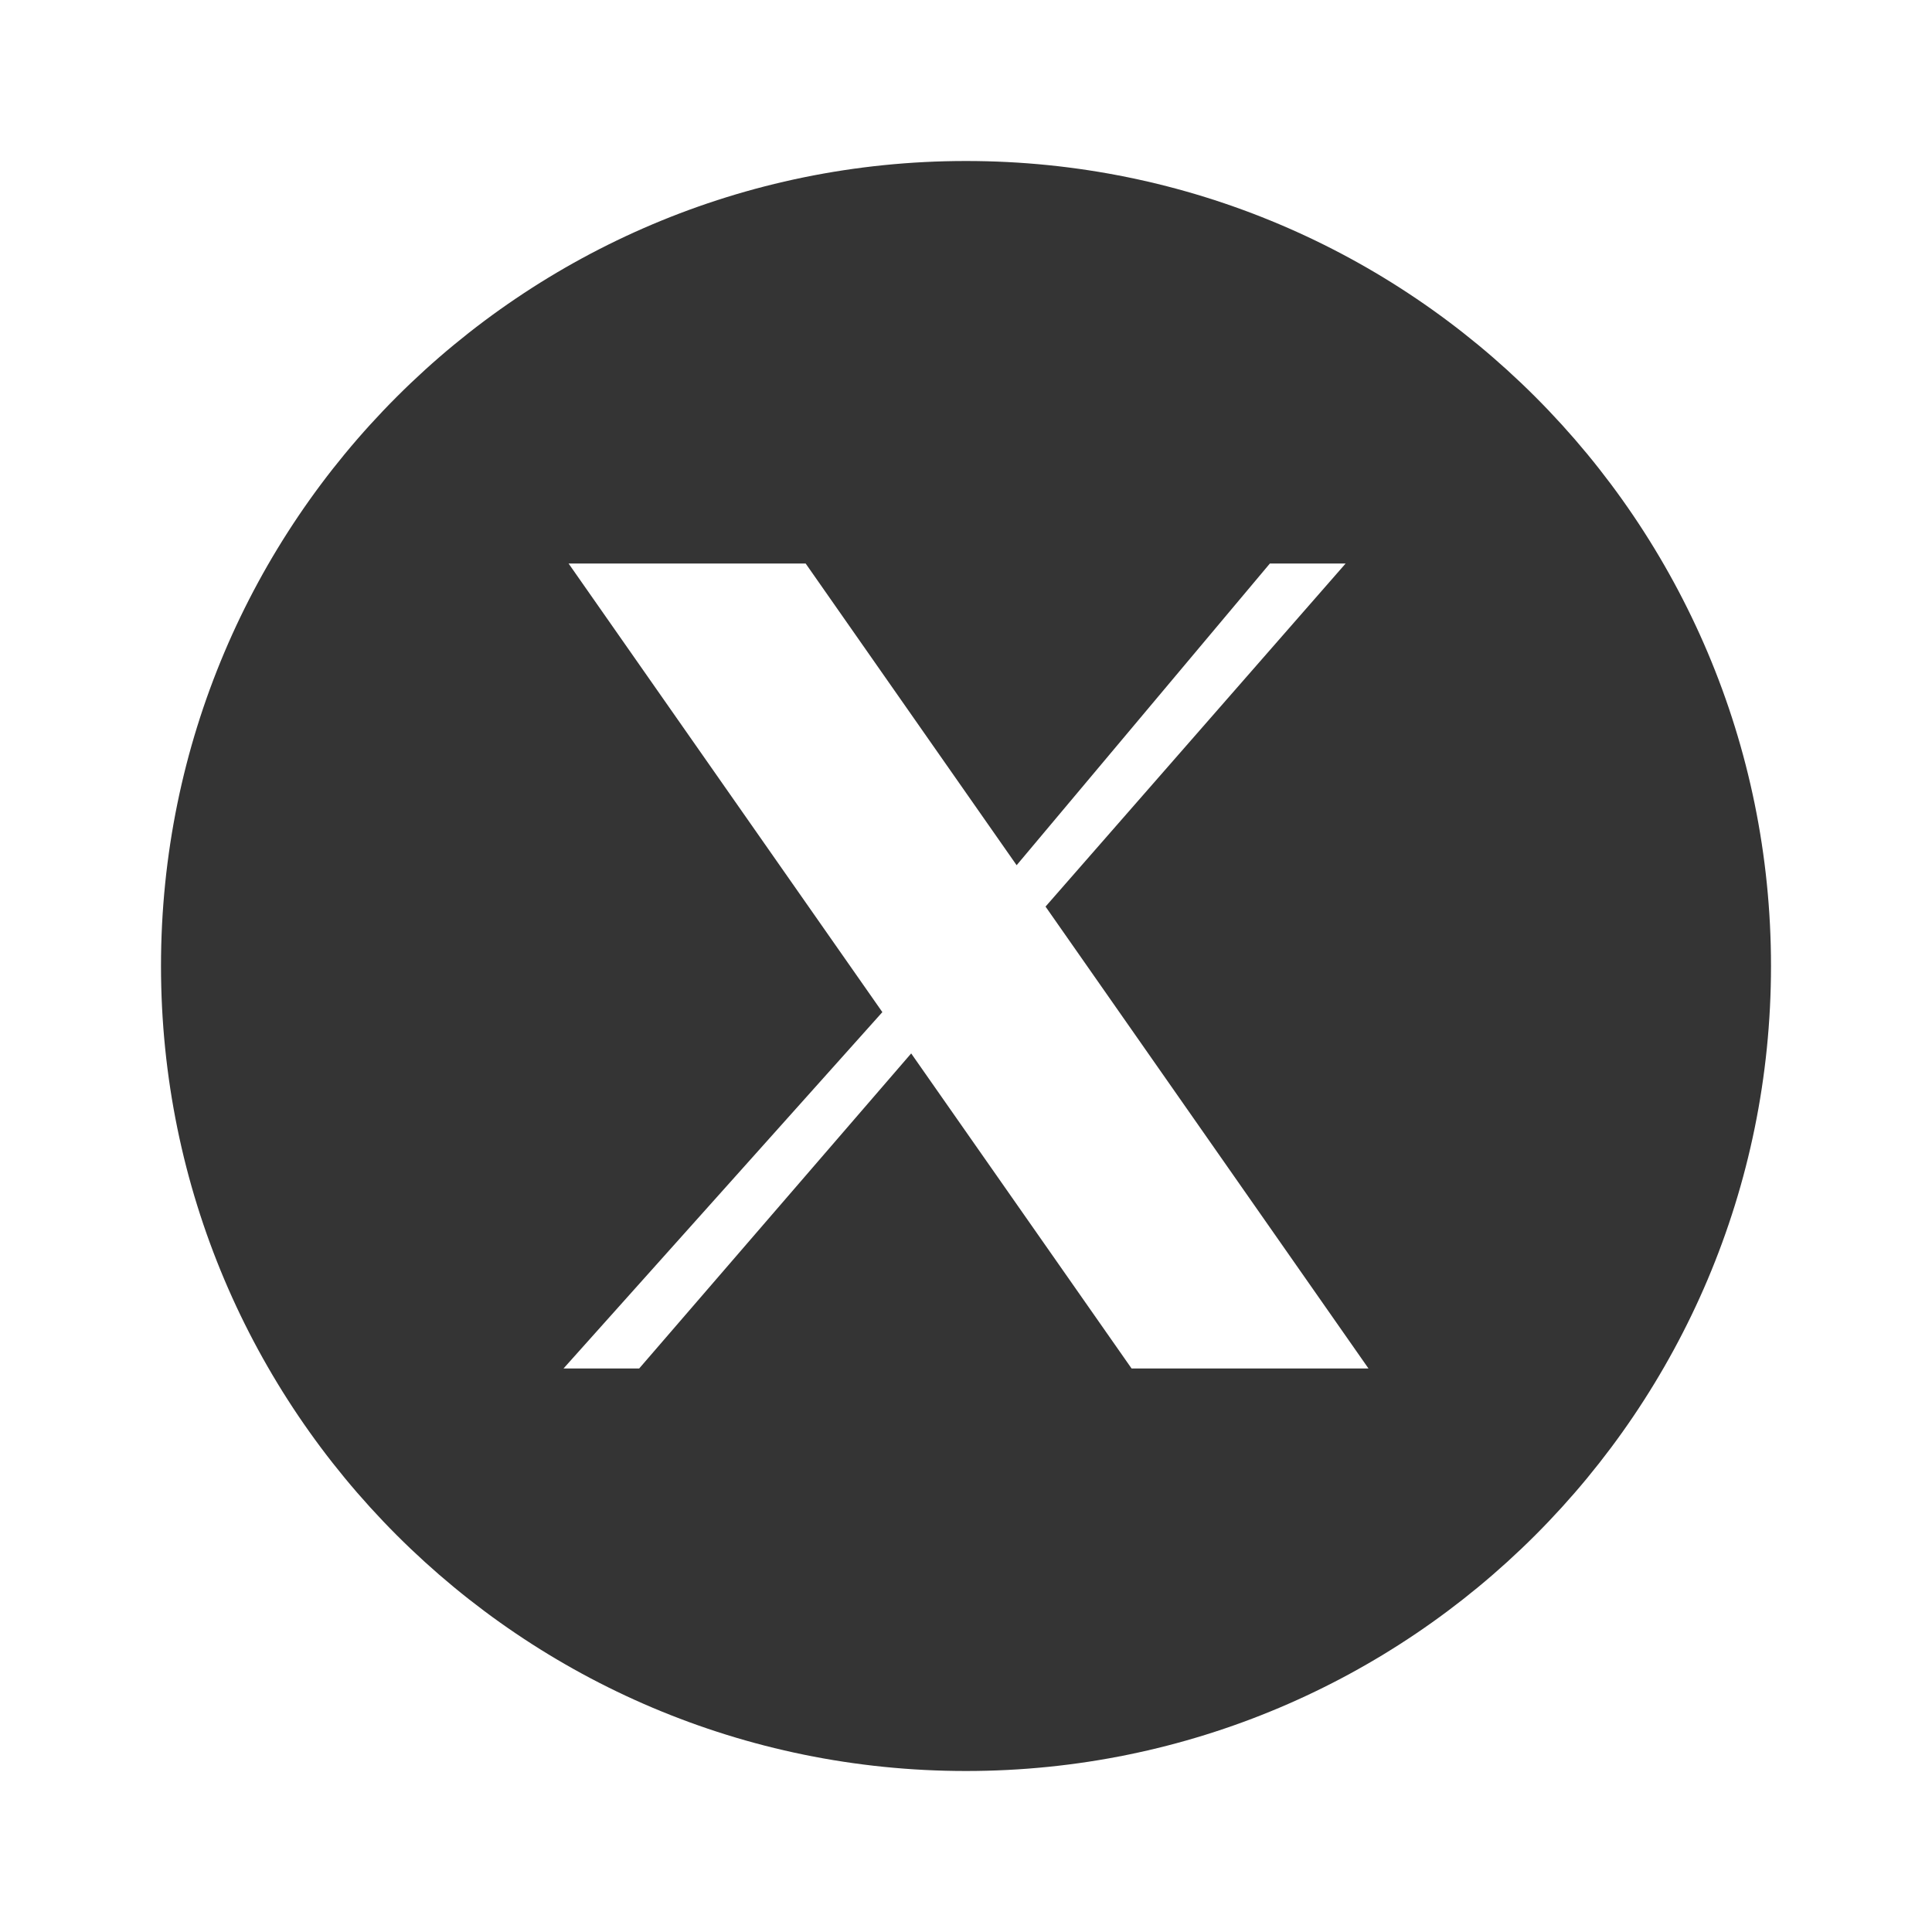 <svg width="35" height="35" viewBox="0 0 24 24" fill="none" xmlns="http://www.w3.org/2000/svg">
<path fill-rule="evenodd" clip-rule="evenodd" d="M12 22C17.523 22 22 17.523 22 12C22 6.477 17.523 2 12 2C6.477 2 2 6.477 2 12C2 17.523 6.477 22 12 22ZM10.008 7H7.063L10.961 12.573L7 17H7.94L11.319 13.086L14.057 17H17L12.988 11.262L16.716 7H15.775L12.629 10.748L10.008 7Z" fill="#343434"/>
</svg>
